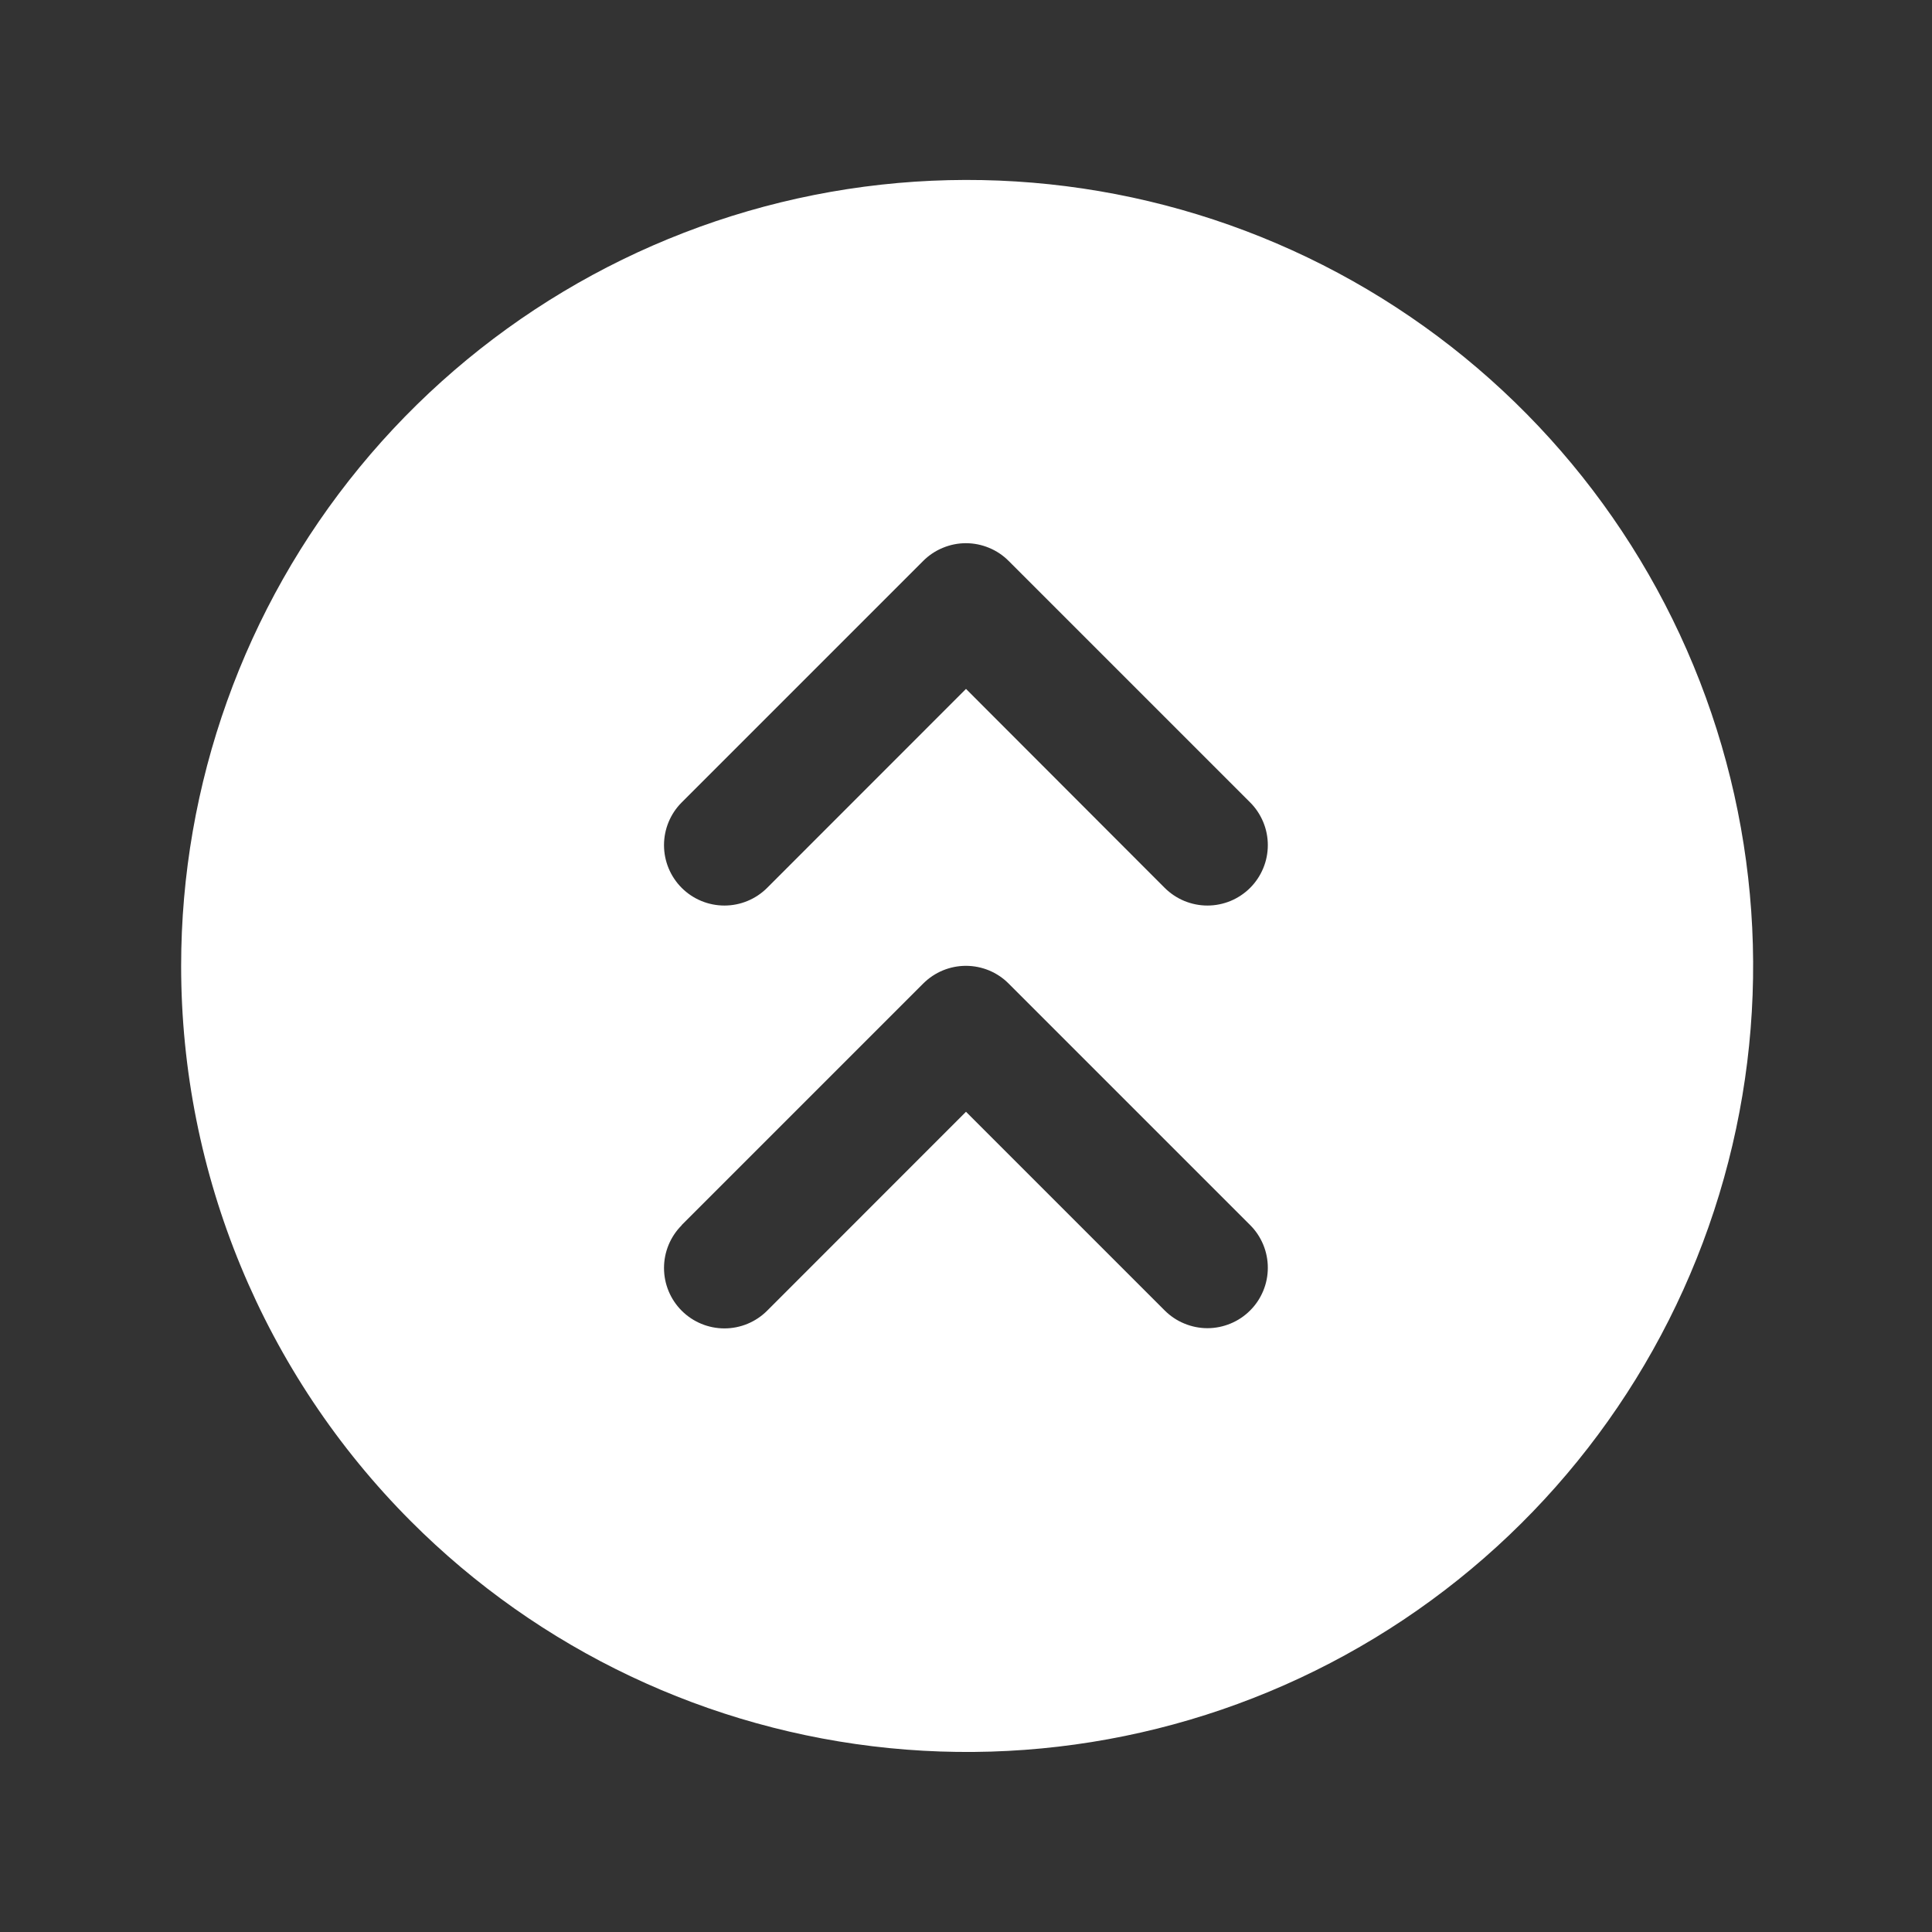 <svg width="45" height="45" viewBox="0 0 45 45" fill="none" xmlns="http://www.w3.org/2000/svg">
<rect x="0" y="0" width="45" height="45" fill="#333333" stroke="none"/>
<path d="M9.568 35.431C12.56 38.43 16.5 40.298 20.716 40.717C24.931 41.136 29.162 40.08 32.686 37.729C36.21 35.378 38.81 31.878 40.042 27.825C41.275 23.771 41.063 19.416 39.444 15.502C37.825 11.587 34.898 8.355 31.163 6.356C27.427 4.358 23.114 3.717 18.959 4.542C14.804 5.368 11.064 7.609 8.376 10.883C5.688 14.157 4.219 18.263 4.219 22.499C4.219 27.348 6.143 31.999 9.568 35.431ZM15.878 18.69L21.503 13.065C21.634 12.934 21.789 12.83 21.96 12.76C22.13 12.689 22.313 12.652 22.498 12.652C22.683 12.652 22.866 12.689 23.037 12.76C23.207 12.83 23.363 12.934 23.493 13.065L29.118 18.69C29.249 18.82 29.352 18.976 29.423 19.146C29.494 19.317 29.53 19.5 29.53 19.685C29.53 19.87 29.494 20.052 29.423 20.223C29.352 20.394 29.249 20.549 29.118 20.68C28.988 20.81 28.832 20.914 28.662 20.985C28.491 21.055 28.308 21.092 28.123 21.092C27.939 21.092 27.756 21.055 27.585 20.985C27.414 20.914 27.259 20.81 27.128 20.68L22.5 16.046L17.868 20.68C17.604 20.944 17.246 21.092 16.873 21.092C16.5 21.092 16.142 20.944 15.878 20.68C15.614 20.416 15.466 20.058 15.466 19.685C15.466 19.312 15.614 18.954 15.878 18.69ZM15.878 28.534L21.503 22.909C21.634 22.778 21.789 22.674 21.96 22.603C22.13 22.533 22.313 22.496 22.498 22.496C22.683 22.496 22.866 22.533 23.037 22.603C23.207 22.674 23.363 22.778 23.493 22.909L29.118 28.534C29.249 28.664 29.352 28.819 29.423 28.99C29.494 29.161 29.53 29.344 29.53 29.529C29.53 29.713 29.494 29.896 29.423 30.067C29.352 30.238 29.249 30.393 29.118 30.523C28.988 30.654 28.832 30.758 28.662 30.828C28.491 30.899 28.308 30.936 28.123 30.936C27.939 30.936 27.756 30.899 27.585 30.828C27.414 30.758 27.259 30.654 27.128 30.523L22.5 25.895L17.868 30.529C17.604 30.793 17.246 30.941 16.873 30.941C16.5 30.941 16.142 30.793 15.878 30.529C15.614 30.265 15.466 29.907 15.466 29.534C15.466 29.161 15.614 28.803 15.878 28.539V28.534Z" fill="white"/>
</svg>
